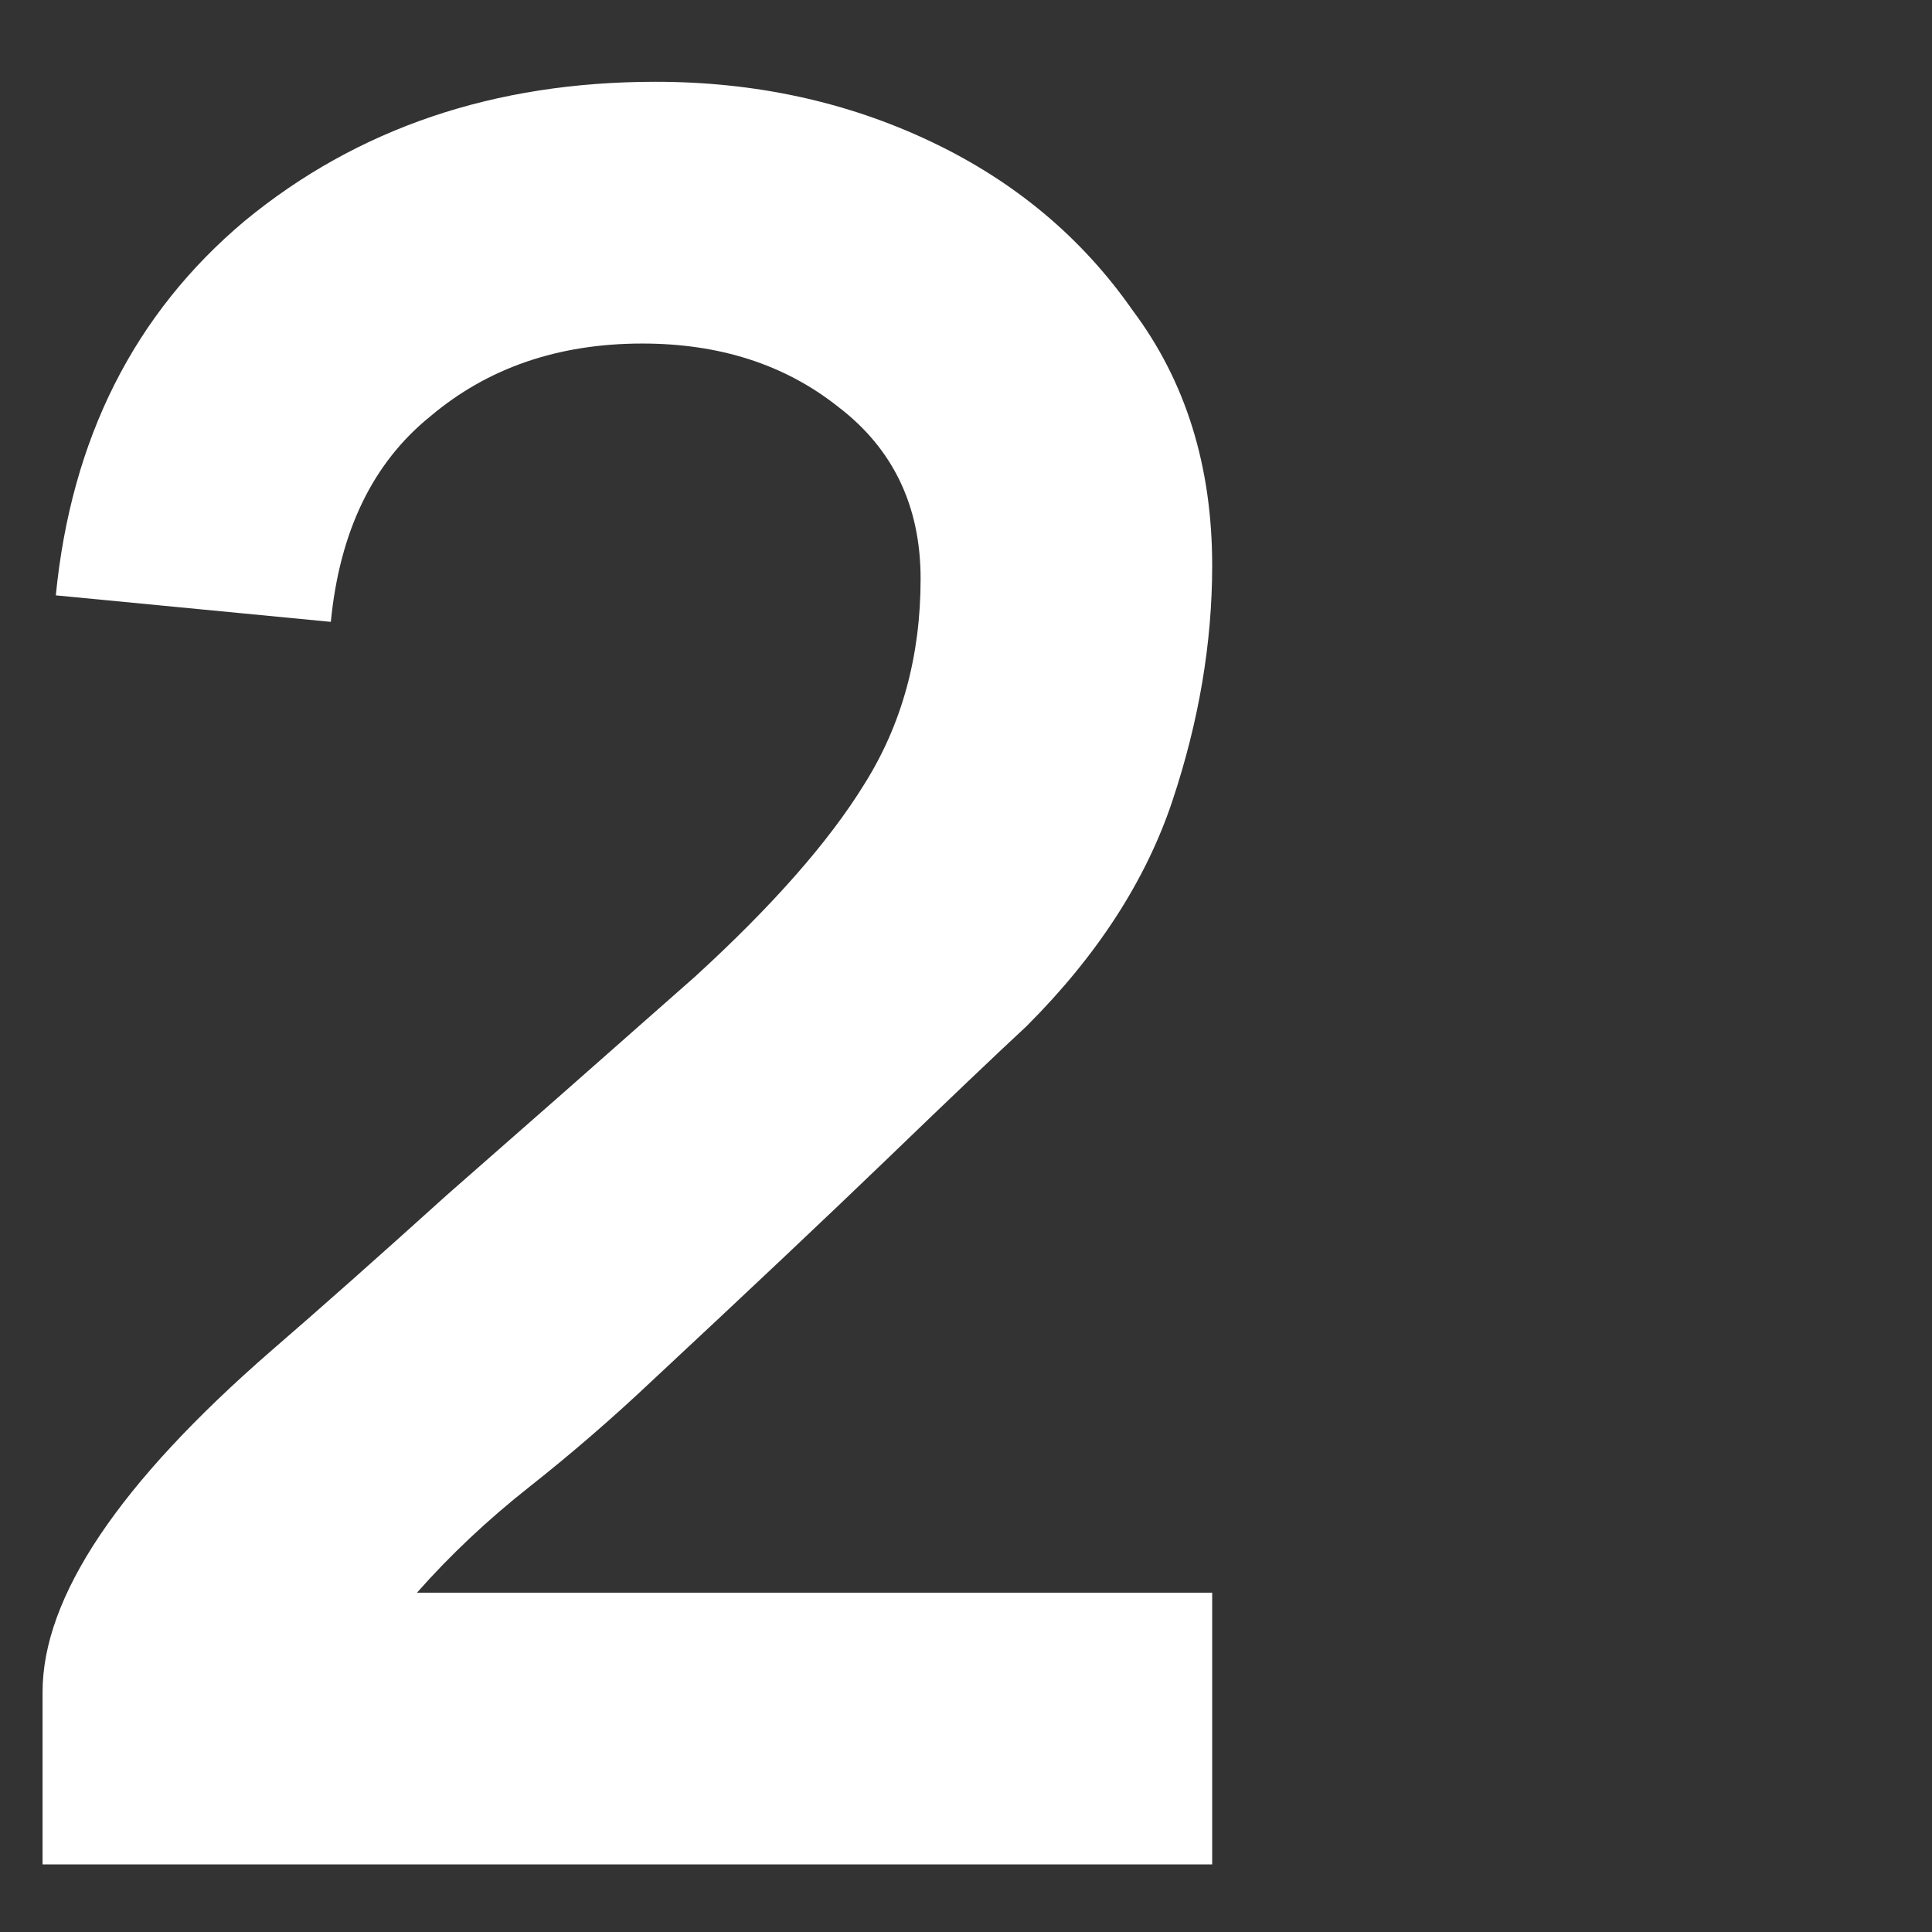 <svg width="200" height="200" viewBox="0 0 200 200" fill="none" xmlns="http://www.w3.org/2000/svg">
<rect x="0" y="0" width="200" height="200" fill="#333333" stroke="none"/>
<mask id="mask0_55_18" style="mask-type:alpha" maskUnits="userSpaceOnUse" x="0" y="0" width="200" height="200">
<rect width="200" height="200" fill="#D9D9D9"/>
</mask>
<g mask="url(#mask0_55_18)">
<path d="M125.485 193H4.406V175.164C4.406 165.331 12.295 153.555 28.073 139.835C33.104 135.49 39.163 130.117 46.252 123.714C53.569 117.311 62.144 109.765 71.977 101.076C79.98 93.759 85.811 87.127 89.47 81.182C93.357 75.008 95.301 67.919 95.301 59.916C95.301 52.37 92.443 46.425 86.726 42.08C81.238 37.735 74.492 35.563 66.489 35.563C57.8 35.563 50.482 38.078 44.537 43.109C38.592 47.911 35.162 55 34.247 64.375L5.778 61.631C7.379 45.396 13.896 32.476 25.329 22.872C36.991 13.268 51.168 8.466 67.861 8.466C78.151 8.466 87.641 10.524 96.33 14.64C105.019 18.756 111.994 24.587 117.253 32.133C122.741 39.45 125.485 48.254 125.485 58.544C125.485 66.547 124.113 74.665 121.369 82.897C118.625 91.129 113.594 98.904 106.277 106.221C103.076 109.194 98.274 113.767 91.871 119.941C85.697 125.886 77.579 133.547 67.518 142.922C63.402 146.809 59.172 150.468 54.827 153.898C50.482 157.328 46.595 160.987 43.165 164.874H125.485V193Z" fill="white"/>
</g>
</svg>
